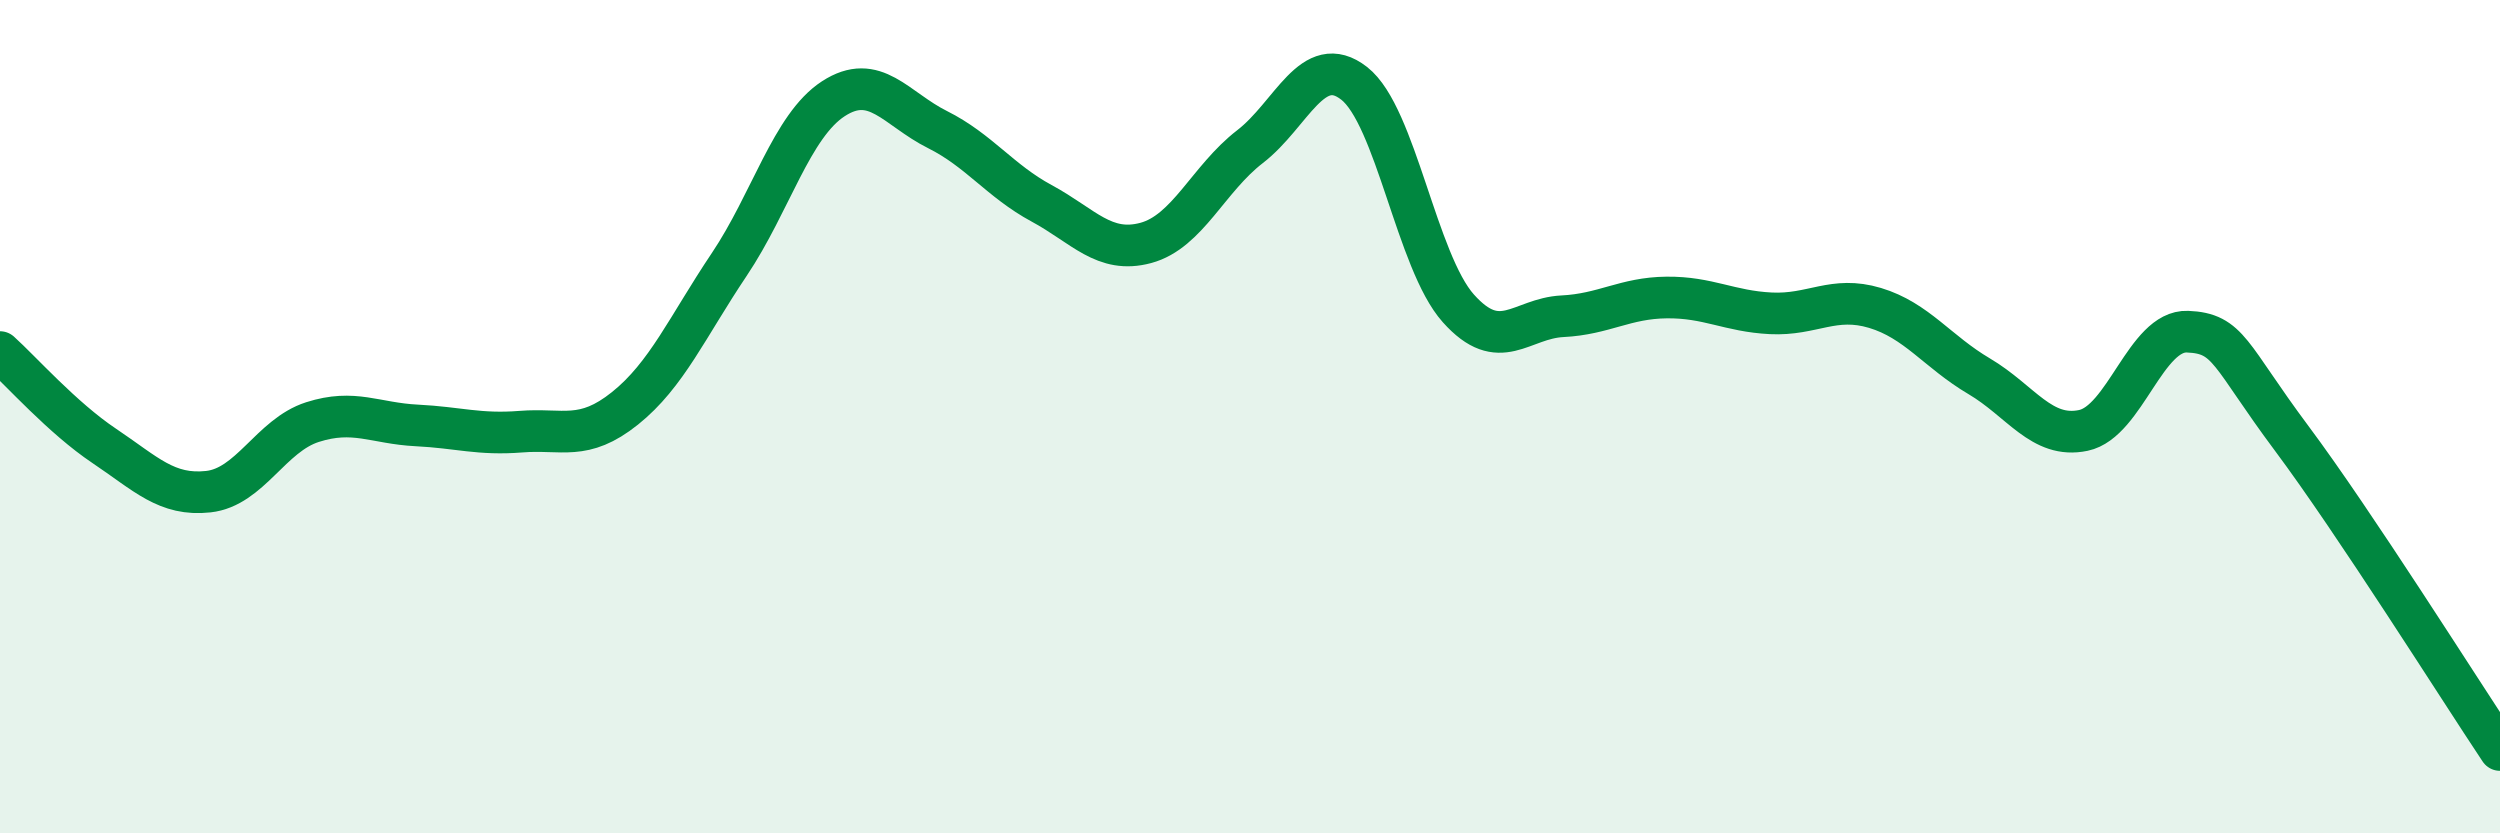 
    <svg width="60" height="20" viewBox="0 0 60 20" xmlns="http://www.w3.org/2000/svg">
      <path
        d="M 0,8.45 C 0.5,8.9 1.5,10.03 2.5,10.7 C 3.5,11.37 4,11.91 5,11.8 C 6,11.69 6.5,10.45 7.5,10.13 C 8.5,9.81 9,10.16 10,10.21 C 11,10.26 11.5,10.44 12.5,10.36 C 13.5,10.28 14,10.6 15,9.8 C 16,9 16.5,7.84 17.5,6.35 C 18.5,4.86 19,3.02 20,2.37 C 21,1.72 21.5,2.61 22.5,3.11 C 23.5,3.61 24,4.34 25,4.88 C 26,5.42 26.5,6.1 27.5,5.83 C 28.5,5.56 29,4.29 30,3.52 C 31,2.75 31.5,1.22 32.5,2 C 33.5,2.78 34,6.28 35,7.4 C 36,8.52 36.5,7.64 37.5,7.59 C 38.5,7.54 39,7.15 40,7.14 C 41,7.13 41.5,7.47 42.5,7.52 C 43.5,7.57 44,7.09 45,7.39 C 46,7.69 46.5,8.44 47.5,9.03 C 48.5,9.62 49,10.54 50,10.33 C 51,10.12 51.5,7.92 52.5,7.96 C 53.5,8 53.5,8.51 55,10.52 C 56.5,12.53 59,16.5 60,18L60 20L0 20Z"
        fill="#008740"
        opacity="0.1"
        stroke-linecap="round"
        stroke-linejoin="round"
      />
      <path
        d="M 0,8.45 C 0.5,8.9 1.5,10.03 2.5,10.7 C 3.5,11.37 4,11.91 5,11.8 C 6,11.69 6.5,10.45 7.5,10.13 C 8.5,9.81 9,10.16 10,10.21 C 11,10.26 11.5,10.44 12.5,10.36 C 13.5,10.28 14,10.6 15,9.8 C 16,9 16.5,7.84 17.5,6.35 C 18.5,4.86 19,3.02 20,2.37 C 21,1.72 21.5,2.61 22.5,3.11 C 23.5,3.61 24,4.34 25,4.88 C 26,5.42 26.5,6.1 27.5,5.83 C 28.5,5.56 29,4.29 30,3.52 C 31,2.75 31.5,1.22 32.5,2 C 33.5,2.78 34,6.28 35,7.4 C 36,8.52 36.5,7.64 37.5,7.59 C 38.5,7.54 39,7.15 40,7.14 C 41,7.13 41.5,7.47 42.5,7.52 C 43.5,7.57 44,7.09 45,7.39 C 46,7.69 46.5,8.44 47.5,9.03 C 48.5,9.62 49,10.54 50,10.33 C 51,10.12 51.5,7.92 52.5,7.96 C 53.5,8 53.5,8.51 55,10.52 C 56.5,12.53 59,16.5 60,18"
        stroke="#008740"
        stroke-width="1"
        fill="none"
        stroke-linecap="round"
        stroke-linejoin="round"
      />
    </svg>
  